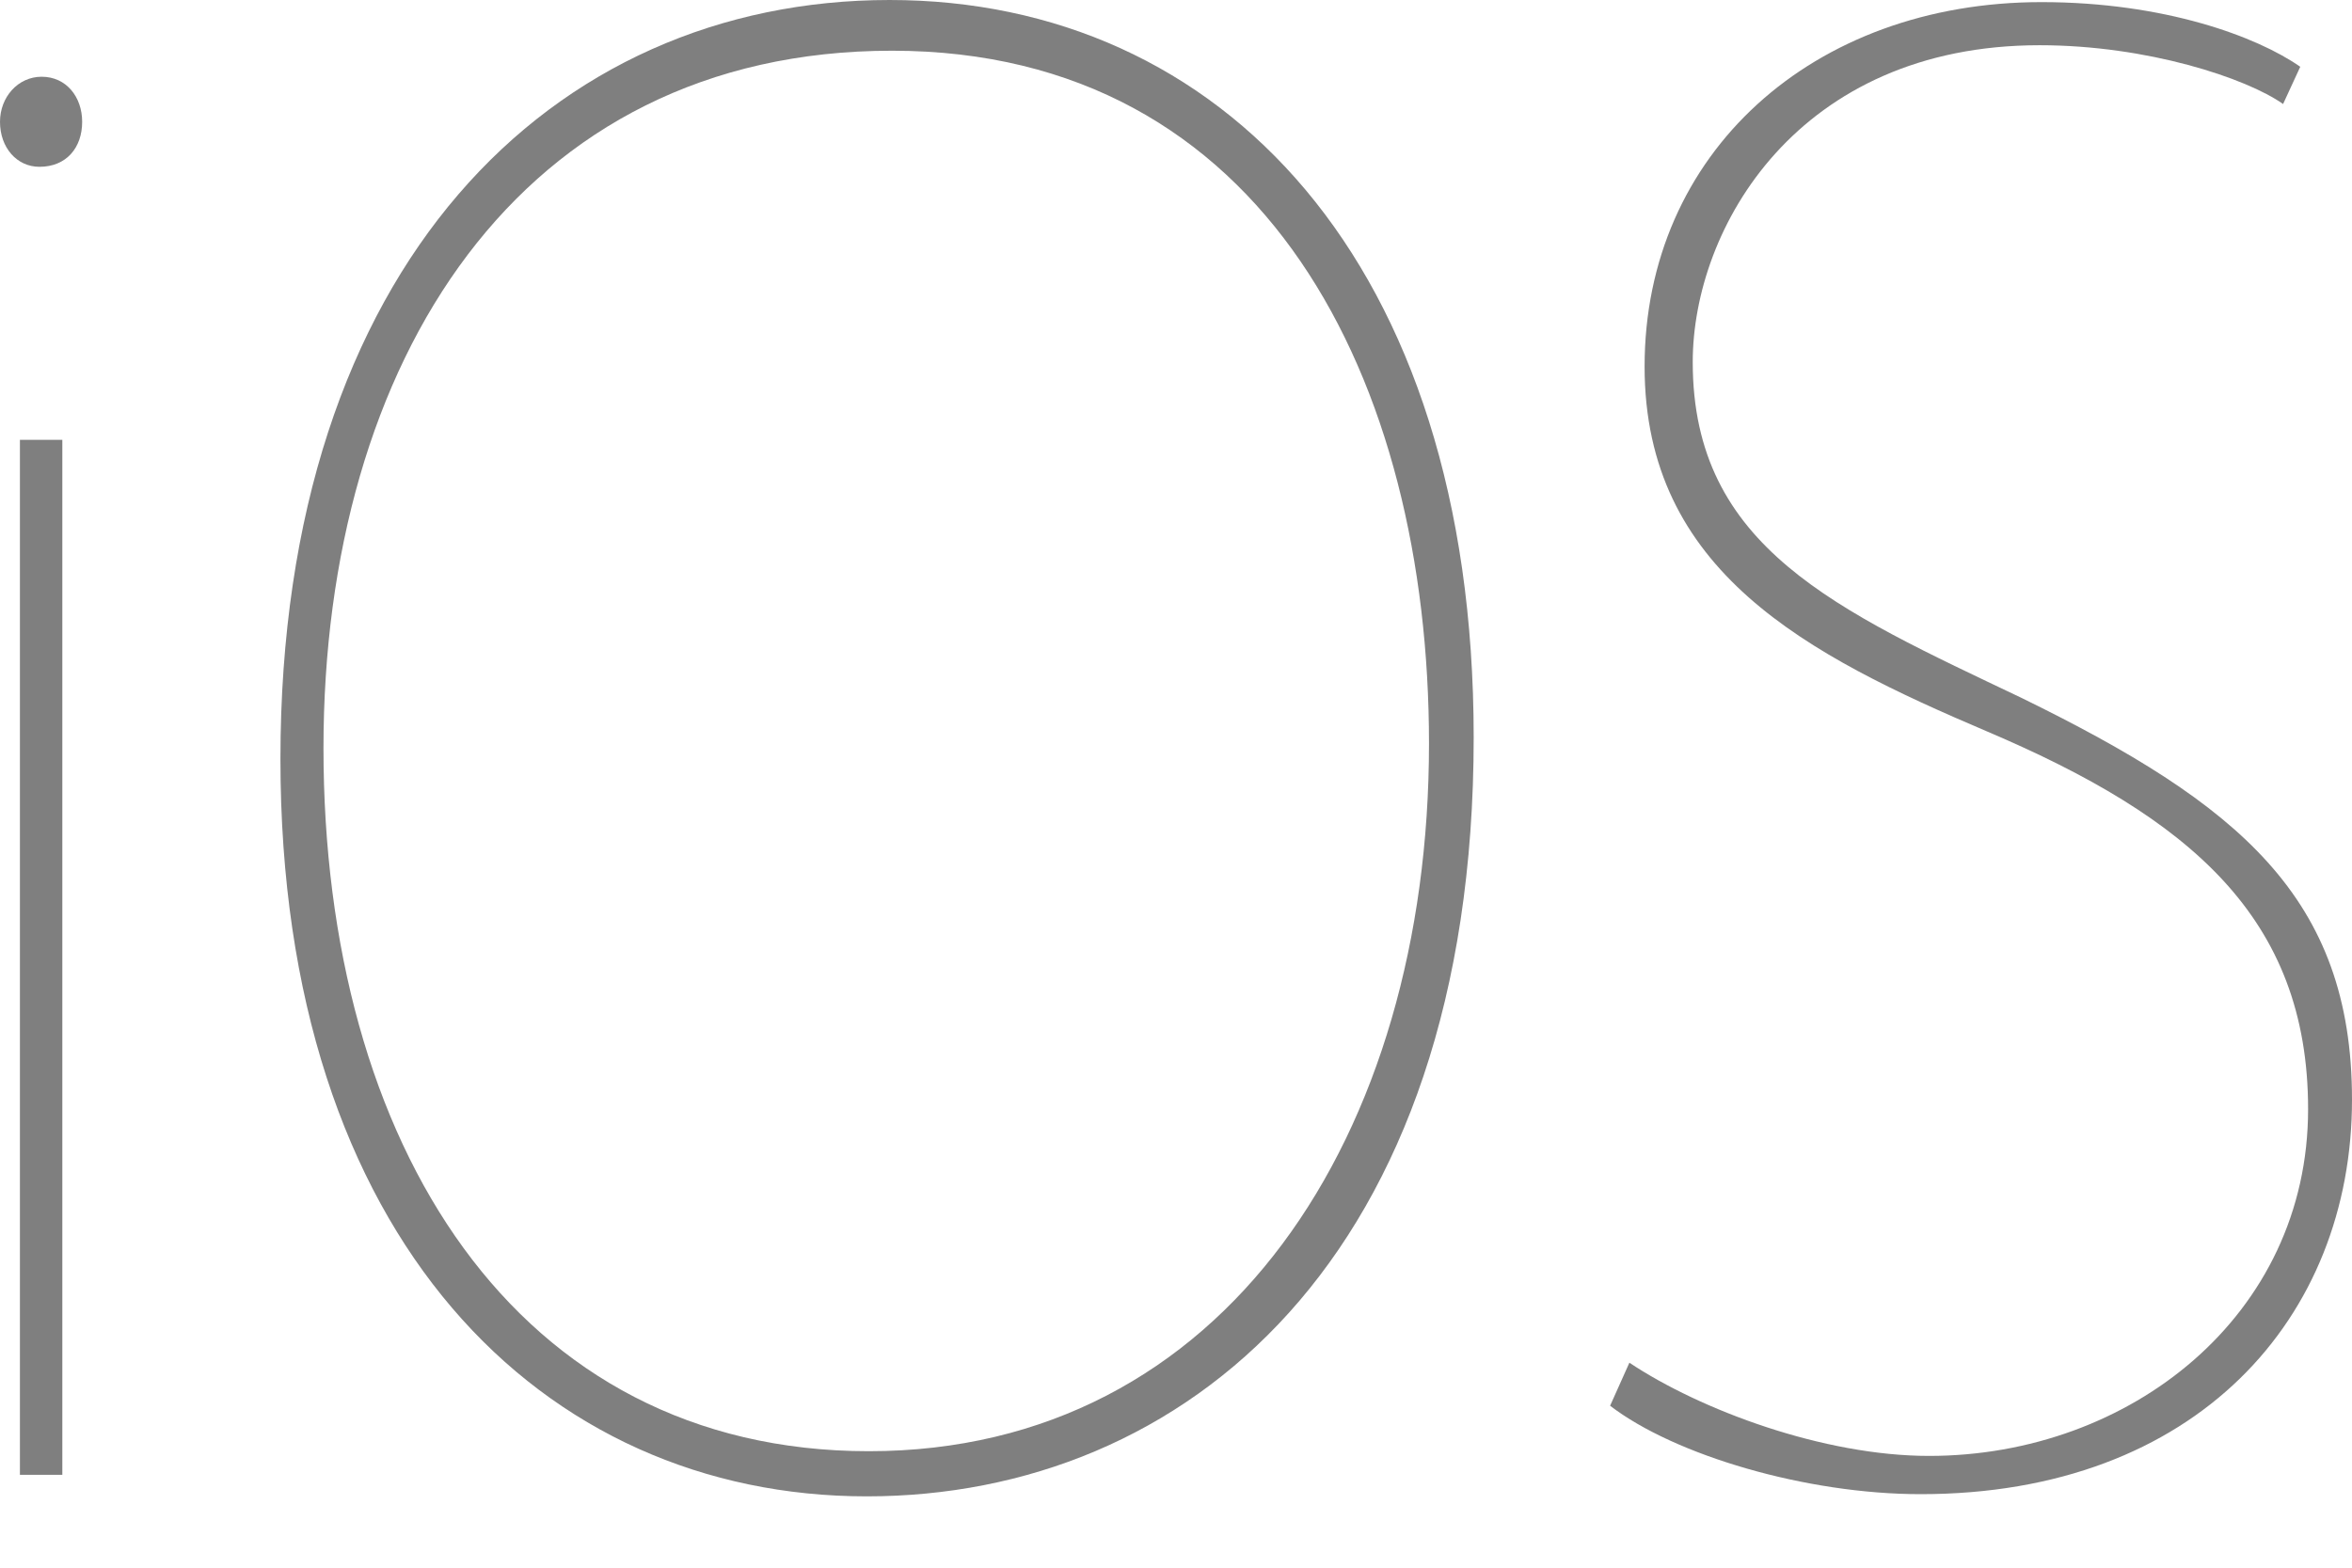 <svg width="30" height="20" viewBox="0 0 30 20" fill="none" xmlns="http://www.w3.org/2000/svg">
<g opacity="0.5">
<path d="M1.048 1.554C1.048 1.884 0.847 2.128 0.503 2.128C0.215 2.128 0 1.884 0 1.554C0 1.238 0.23 0.979 0.531 0.979C0.847 0.979 1.048 1.238 1.048 1.554ZM0.254 18.815V5.611H0.795V18.815H0.254Z" fill="black"/>
<path d="M18.797 9.407C18.797 16.064 15.101 19.09 11.056 19.09C6.924 19.09 3.577 15.817 3.577 9.683C3.577 3.384 7.04 5.24722e-08 11.347 5.24722e-08C15.566 -0 18.797 3.328 18.797 9.407ZM4.126 9.545C4.126 14.592 6.572 18.514 11.082 18.514C15.622 18.514 18.227 14.472 18.227 9.487C18.227 4.865 16.14 0.647 11.378 0.647C6.616 0.647 4.126 4.619 4.126 9.545Z" fill="black"/>
<path d="M20.783 17.385C21.691 17.99 23.259 18.574 24.606 18.574C27.165 18.574 29.44 16.785 29.44 14.15C29.44 11.706 27.924 10.43 25.351 9.334C23.048 8.354 20.977 7.289 20.977 4.676C20.977 1.953 23.123 0.027 26.039 0.027C27.607 0.027 28.79 0.467 29.34 0.852L29.121 1.327C28.654 0.997 27.39 0.577 26.015 0.577C22.933 0.577 21.591 2.905 21.591 4.62C21.591 6.987 23.426 7.779 25.792 8.907C28.542 10.254 30 11.443 30 14.029C30 16.807 28.02 19.062 24.498 19.062C23.04 19.062 21.363 18.567 20.537 17.934L20.783 17.385Z" fill="black"/>
</g>
</svg>
